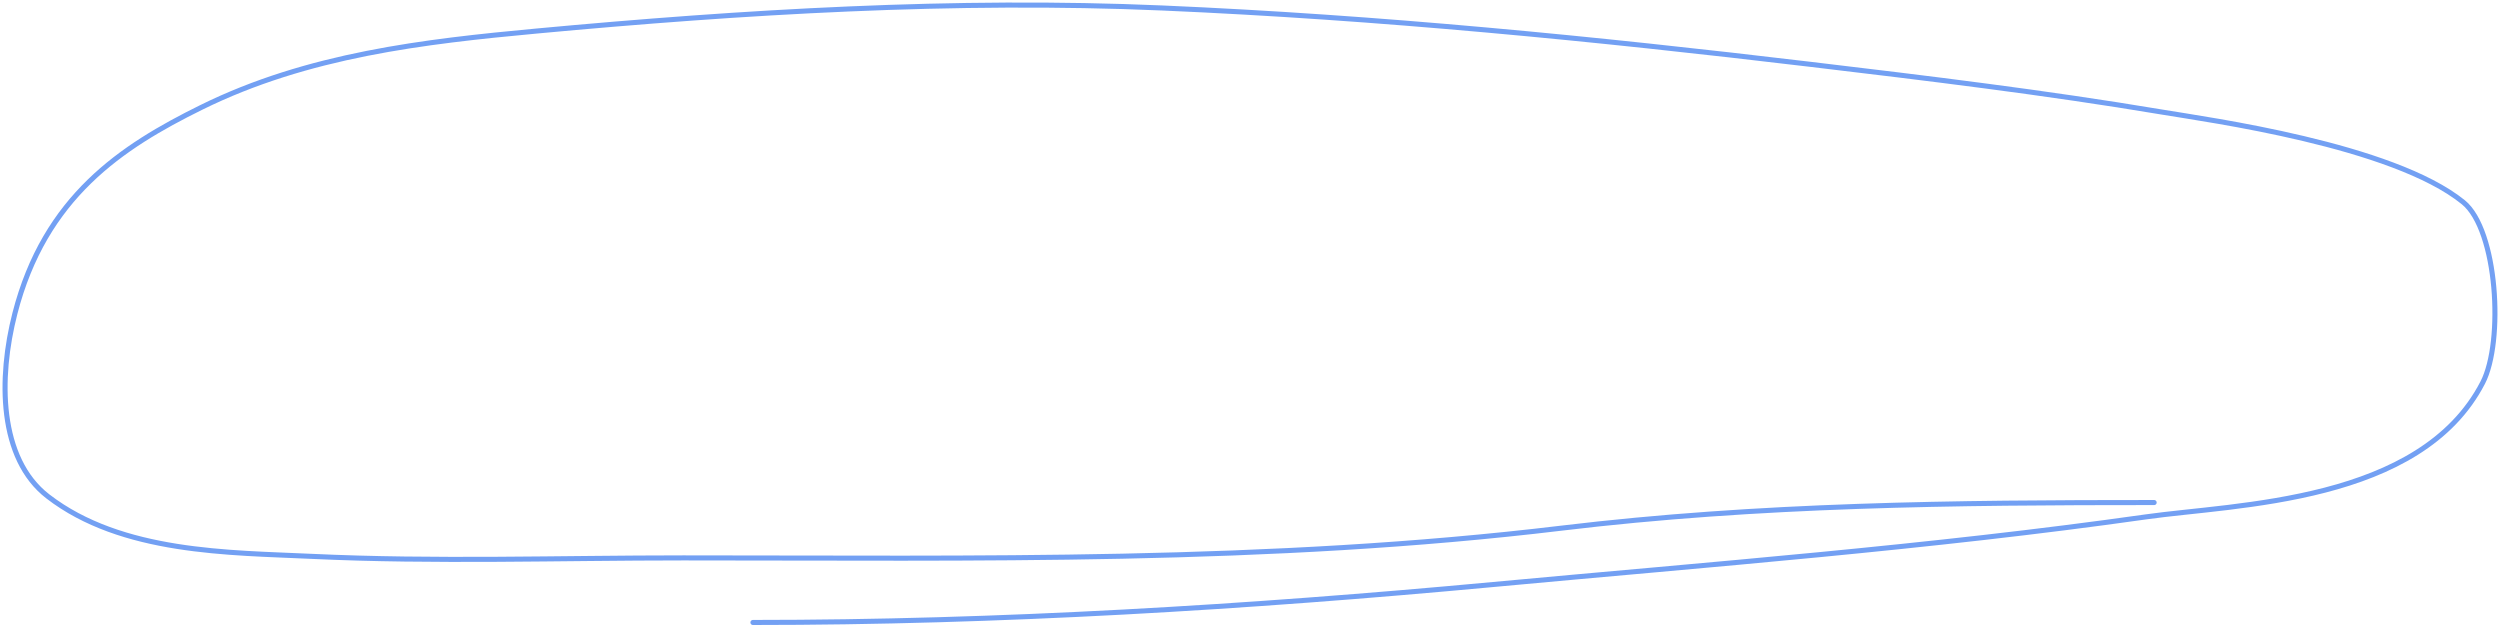 <?xml version="1.0" encoding="UTF-8"?> <svg xmlns="http://www.w3.org/2000/svg" width="494" height="124" fill="none"><path d="M425.659 99.302c-39.259 0-78.001.352-117.141 5.064-57.606 6.935-115.717 5.874-173.493 5.874-24.45 0-48.995.843-73.435-.304-16.17-.759-37.529-.571-52.137-11.849-9.707-7.494-9.791-23.365-6.507-36.154C8.86 38.9 24.016 29.005 39.774 21.223c21.04-10.392 44.112-13.03 66.262-15.09 40.847-3.8 82.668-6.325 123.574-4.557 42.814 1.85 85.489 6.053 128.16 11.14 23.149 2.759 46.304 5.553 69.368 9.418 9.252 1.55 45.614 6.492 59.606 17.824 6.796 5.504 8.019 27.562 3.845 35.647-12.294 23.816-48.666 23.998-66.557 26.533-42.852 6.073-86.064 9.37-129.047 13.368C246.472 120.018 197.424 123 148.78 123" stroke="#73A0F3" stroke-linecap="round"></path></svg> 